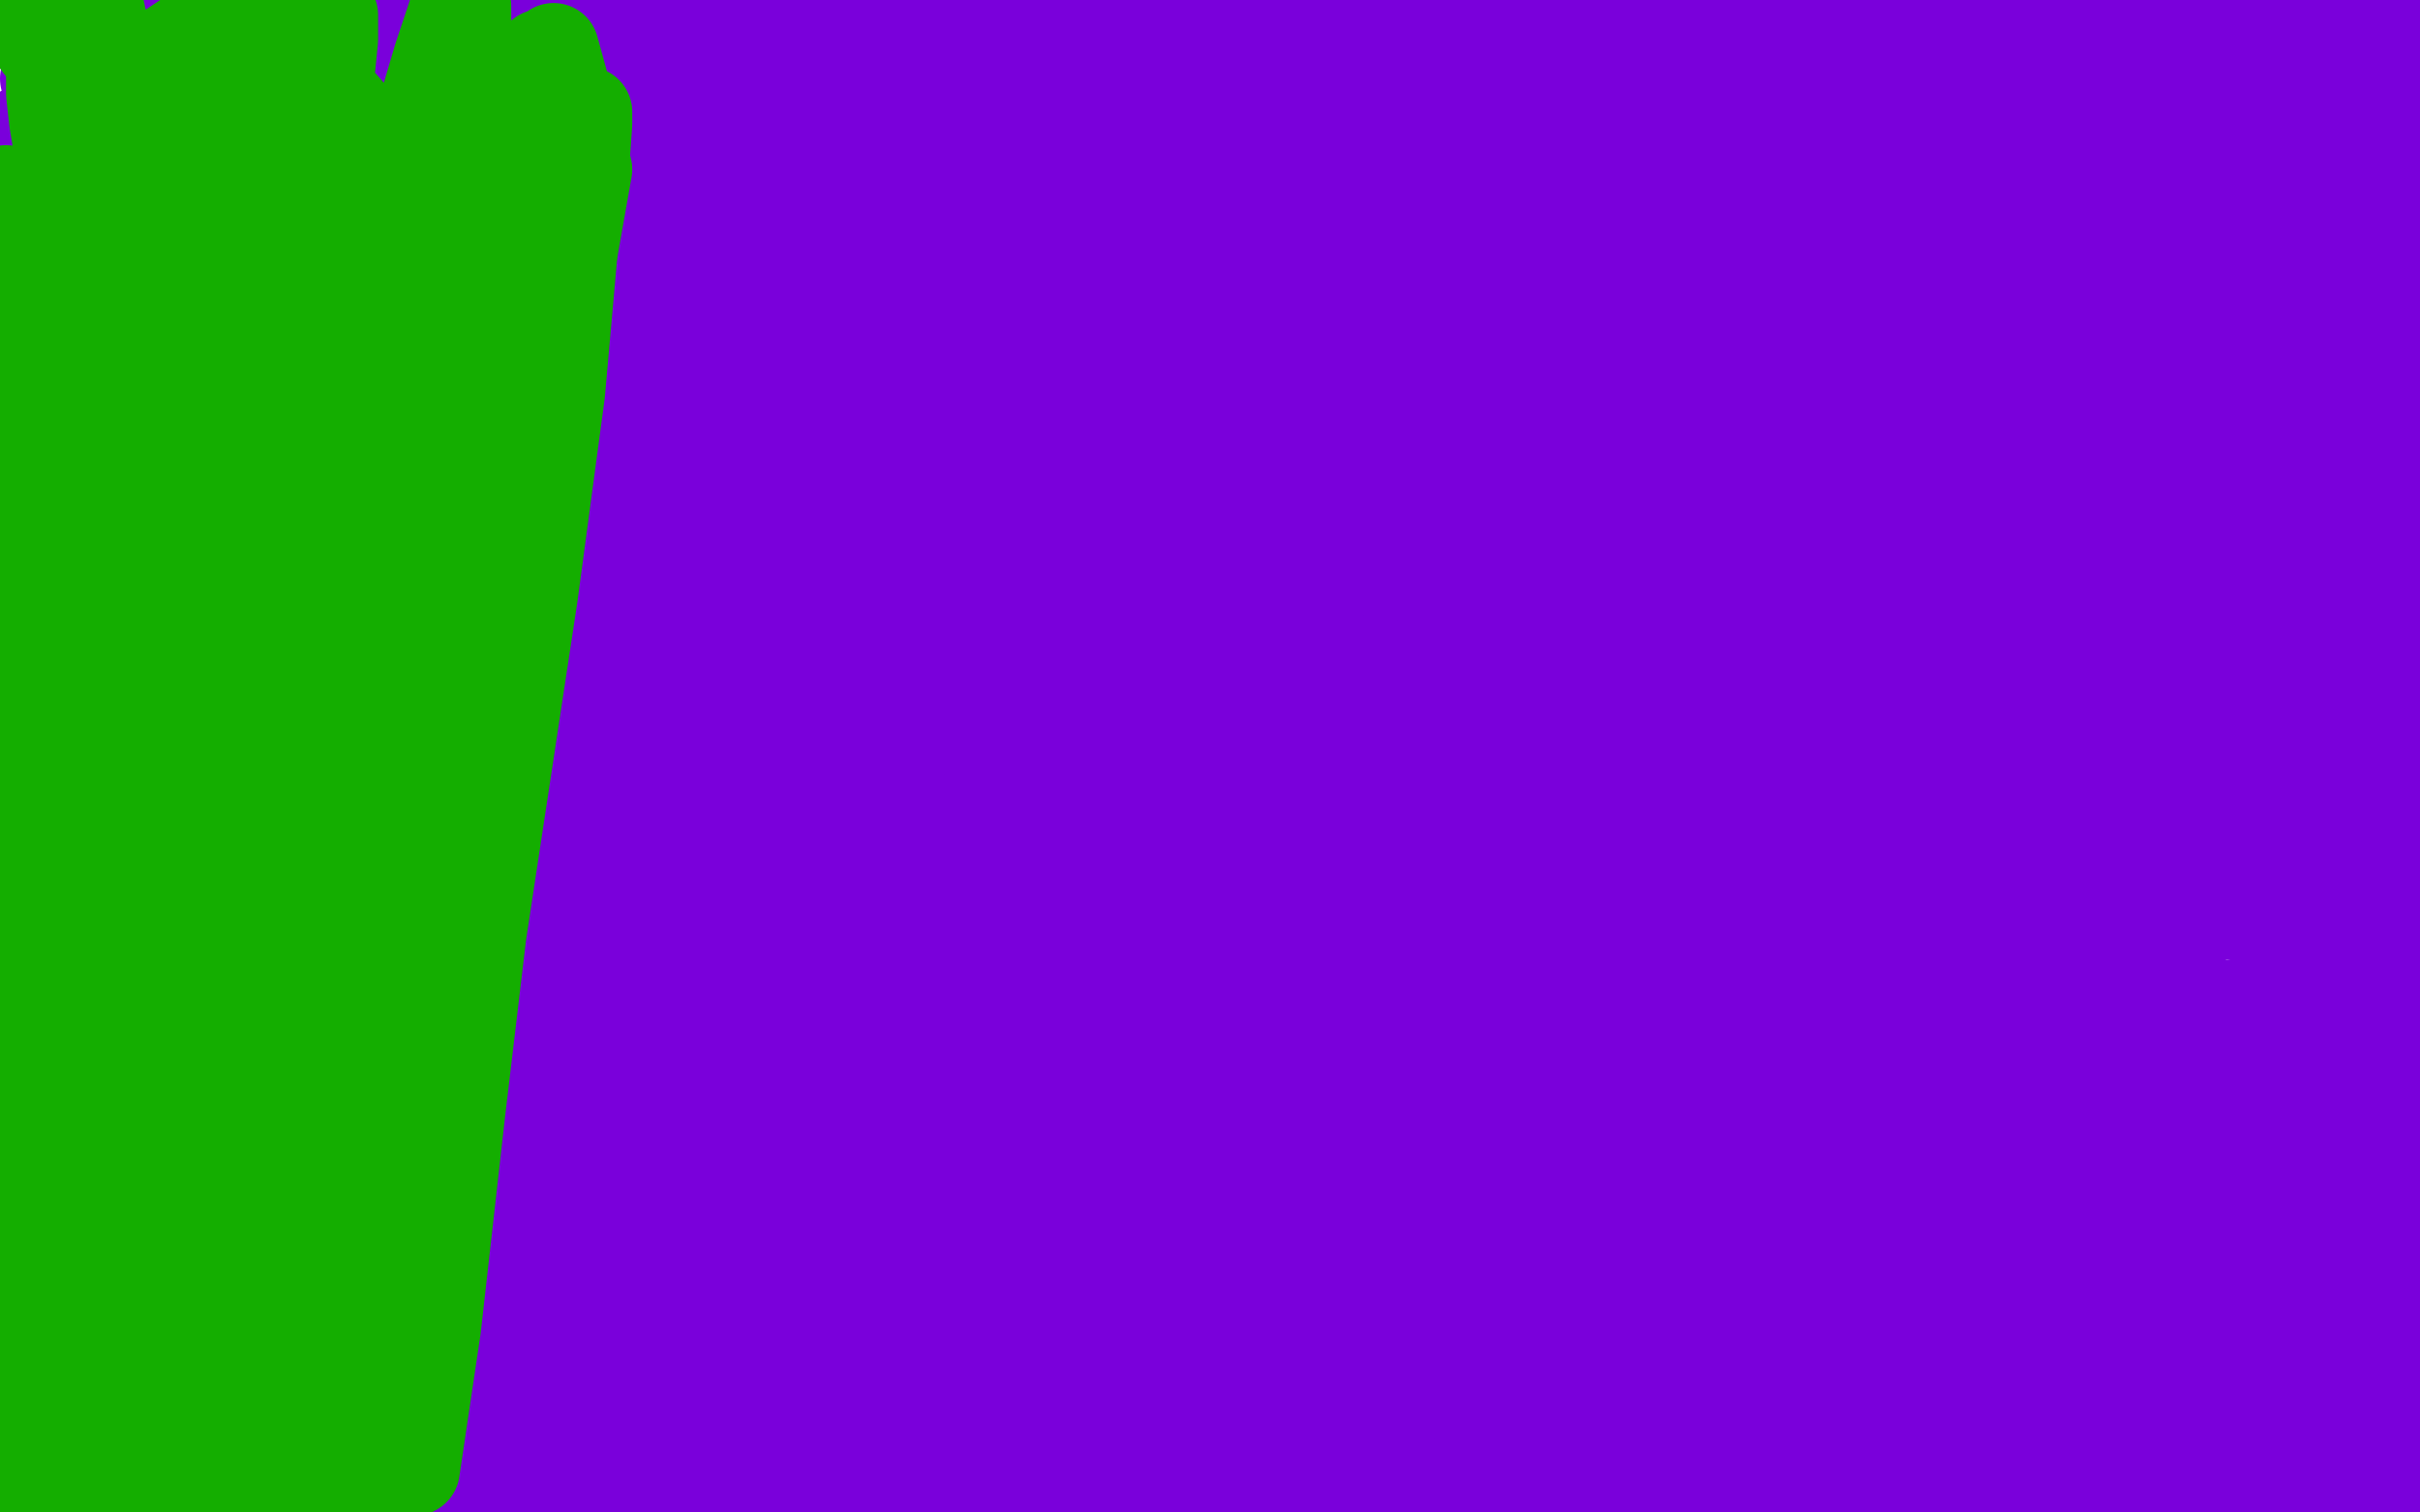 <?xml version="1.0" standalone="no"?>
<!DOCTYPE svg PUBLIC "-//W3C//DTD SVG 1.1//EN"
"http://www.w3.org/Graphics/SVG/1.1/DTD/svg11.dtd">

<svg width="800" height="500" version="1.1" xmlns="http://www.w3.org/2000/svg" xmlns:xlink="http://www.w3.org/1999/xlink" style="stroke-antialiasing: false"><desc>This SVG has been created on https://colorillo.com/</desc><rect x='0' y='0' width='800' height='500' style='fill: rgb(255,255,255); stroke-width:0' /><polyline points="399,127 339,124 339,124 287,123 287,123 226,123 226,123 156,124 156,124 79,124 79,124 1,125 1,125 5,144 73,153 155,161 247,167 342,169 434,169 521,169 598,165 662,160 706,155 733,151 741,150 744,148 744,147 742,146 734,145 712,143 673,139 609,134 521,130 420,126 322,121 233,113 156,103 95,92 48,84 17,78 1,76 3,87 12,94 34,106 68,121 117,139 184,157 268,172 365,181 467,185 570,184 661,179 731,174 776,169 796,166 799,164 796,162 780,159 746,156 691,152 608,149 501,148 387,148 278,150 187,150 120,150 76,147 57,144 52,142 53,140 60,139 81,138 116,139 170,145 245,155 338,164 445,173 558,180 667,185 760,189 751,181 648,174 528,171 408,171 302,171 214,171 149,170 107,167 87,165 84,162 85,161 92,159 119,158 166,159 238,162 333,166 444,169 561,171 674,173 770,175 771,166 682,161 572,157 451,157 328,158 211,161 110,164 33,164 42,147 128,144 246,141 390,137 546,133 704,128 776,131 651,128 495,126 334,126 186,127 59,129 26,133 128,138 280,144 366,144 485,144 591,144 673,144 726,146 753,147 757,149 747,148 711,144 650,138 562,135 450,137 327,145 207,154 101,164 20,173 56,170 166,164 308,155 472,144 635,131 777,116 772,109 651,115 489,121 309,126 131,134 33,160 244,139 368,124 542,104 543,104 544,103 545,102 558,89 593,53 650,1 302,18 219,35 162,48 130,57 122,59 120,60 125,59 138,58 171,52 227,46 308,36 407,25 516,13 621,2 686,3 551,22 396,47 9,106 94,91 213,75 327,67 435,68 530,75 603,85 651,97 675,109 679,114 677,118 670,120 652,119 611,113 537,105 422,98 275,95 121,96 54,64 174,47 308,30 444,15 570,6 670,3 735,6 770,14 777,19 776,24 765,27 733,28 676,28 591,29 485,33 374,41 272,52 190,64 135,73 106,79 100,80 101,80 105,79 118,77 151,72 208,65 292,54 397,40 508,25 615,12 701,3 589,3 534,13 444,28 325,48 199,70 86,89 66,110 158,103 256,96 355,90 448,85 527,85 585,87 619,92 630,96 632,98 630,101 623,102 595,102 542,102 455,105 341,116 222,131 115,149 31,164 47,167 118,156 204,146 300,135 397,126 488,120 562,116 614,114 643,114 650,114 643,114 619,110 583,103 522,92 444,83 354,79 261,80 176,85 108,92 53,101 46,102 40,102 40,103 41,103 48,103 75,102 121,102 177,101 242,100 313,99 387,99 459,100 525,103 577,105 612,107 628,107 634,107 635,106 634,105 629,104 616,100 583,93 530,86 456,83 375,84 303,86 250,86 218,86 209,86 206,87 207,88 211,89 220,91 245,94 283,98 337,103 403,106 476,107 546,108 605,108 646,110 669,112 676,114 679,115 679,117 678,117 677,117 675,117 670,117 663,115 643,111 613,106 585,102 570,99 563,96 558,95 555,93 554,93 556,93 560,92 571,89 597,85 638,81 694,78 757,76 765,59 729,52 708,47 691,45 684,44 680,44 677,45 678,45 680,44 684,44 689,44 696,44 706,45 726,50 754,57 784,65 763,114 715,120 679,126 665,128 660,130 660,131 663,132 668,132 672,133 683,136 700,140 725,147 751,154 774,160 781,161 791,162 797,162 798,166 791,167 782,167 765,166 740,165 714,162 692,159 675,154 665,151 660,148 656,145 655,143 655,140 657,138 659,134 663,130 668,126 675,121 687,114 706,107 725,100 737,97 744,95 749,93 752,92 753,92 754,91 755,90 756,90 759,88 762,87 766,85 769,83 770,82 769,82 767,83 761,86 749,91 737,96 726,99 719,102 712,104 706,106 701,108 699,109 697,110 698,110 699,110 700,110 703,110 707,109 718,107 745,105 783,104 788,108 766,108 744,109 723,109 701,109 688,110 669,110 658,110 653,110 651,109 653,108 659,106 670,102 701,94 748,86 774,71 703,66 618,63 530,64 456,68 406,73 381,79 374,84 372,87 373,90 375,91 378,91 384,90 397,88 429,83 479,75 545,65 621,53 697,44 760,39 787,28 737,20 678,14 560,10 516,10 494,10 483,11 480,12 480,13 481,14 485,15 491,15 507,16 539,22 586,32 644,42 702,51 754,60 791,67 793,75 759,72 714,70 661,70 611,71 573,74 554,76 548,78 548,79 551,79 557,79 572,76 606,70 660,63 730,57 781,61 745,61 708,62 669,63 628,65 587,70 550,74 524,79 516,80 513,80 514,80 518,79 527,75 547,69 579,65 621,62 671,62 723,63 775,63 796,75 780,75 736,75 697,78 670,81 643,84 631,84 625,84 624,84 627,81 633,77 645,72 667,62 698,52 736,40 773,30 799,22 796,37 790,41 783,44 779,46 776,48 774,48 773,49 773,50 774,50 775,49 776,48 780,46 787,43 796,40 796,50 789,53 783,55 781,57 779,57 781,57 783,55 786,53 791,48 799,41 792,1 786,3 782,5 779,6 777,8 776,10 775,11 772,13 770,14 768,15 769,14 773,12 777,10 783,6 790,3 797,0 795,2 787,4 775,6 757,9 732,11 704,15 677,19 656,24 643,28 633,30 626,33 619,34 614,36 611,36 610,36 610,35 612,33 615,29 619,26 624,21 630,16 635,12 640,10 642,10 642,11 642,12 639,16 632,22 613,35 578,52 528,70 473,87 426,100 389,106 363,106 352,105 347,102 346,98 347,95 349,92 352,90 357,88 363,86 370,84 385,81 408,80 435,81 454,82 465,83 471,85 475,86 476,86 477,86 477,85 477,84 477,83 476,83 474,83 469,83 461,85 451,86 443,88 437,89 434,89 435,88 443,85 461,78 490,69 528,61 568,54 599,51 612,51 617,52 617,53 617,54 615,54 610,55 599,55 575,52 543,47 508,38 476,31 457,26 449,24 445,24 442,26 440,27 439,29 438,31 439,30 442,27 448,23 455,19 462,16 469,13 476,13 484,13 492,15 500,17 506,20 509,23 511,26 512,29 512,32 511,34 509,35 506,37 501,39 494,41 484,43 470,45 455,49 442,53 434,56 428,59 424,62 422,64 422,66 423,66 426,65 432,62 441,58 450,54 460,51 471,51 485,51 499,54 509,56 516,58 518,60 489,63 459,63 411,61 340,59 248,56 147,53 52,47 31,8 73,15 111,23 145,29 171,34 188,36 199,37 210,37 221,37 228,37 233,37 235,37 235,38 232,39 226,40 213,40 186,42 149,45 100,52 47,61 8,43 64,34 133,25 204,17 270,13 320,12 353,12 364,14 366,16 366,18 360,19 349,21 326,21 290,21 239,22 176,25 113,30 62,36 26,43 8,48 3,52 1,54 1,55 3,55 7,54 13,52 22,50 33,48 51,48 77,53 107,60 139,68 173,75 208,81 239,85 262,87 271,87 275,87 276,86 274,83 267,80 252,75 223,68 184,62 135,55 80,48 26,40 24,37 83,39 142,38 196,35 237,33 264,33 272,33 275,33 277,32 276,32 274,32 269,32 253,34 239,36 225,36 173,39 123,43 72,47 26,50 19,33 63,33 115,29 169,25 220,22 261,22 285,26 293,29 296,32 297,34 297,35 296,36 295,37 294,37 291,39 286,41 281,42 271,43 252,44 219,44 175,43 123,40 68,34 15,26 56,2 8,10 43,15 81,21 117,29 128,34 145,41 154,46 159,49 162,52 163,53 164,54 163,54 162,54 162,53 161,53 161,52 161,51 161,50 161,49 160,48 160,47 159,45 157,44 155,42 152,40 147,38 141,34 133,30 126,27 119,24 114,22 111,20 108,19 107,17 106,16 105,14 103,12 102,10 100,7 100,5 100,4 100,3 100,2 100,1 99,0 100,1 101,1 102,2 103,2 105,3 107,4 109,5 111,6 113,6 114,7 116,7 117,8 118,8 119,9 120,10 120,11 121,11 121,12 122,12 123,12 124,12 125,12 126,12 127,13 130,14 137,15 141,16 146,17 151,17 154,17 157,17 160,18 162,18 164,18 165,18 166,19 168,19 170,19 173,19 178,20 183,20 189,20 196,19 202,19 207,19 211,19 213,19 215,20 216,20 217,20 218,20 224,19 233,17 239,16 243,15 246,15 246,14 245,14 243,13 233,9 225,7 209,1 269,0 267,2 261,3 234,10 215,14 195,17 175,21 157,26 143,30 134,34 126,36 121,36 118,36 114,34 111,31 108,28 104,24 101,20 98,17 97,14 96,13 96,12 97,12 98,11 100,11 102,10 106,9 111,8 117,8 124,7 131,7 138,7 145,8 151,8 155,9 158,10 160,12 160,13 161,13 161,14 162,15 163,15 164,15 165,15 167,15 168,15 171,15 173,15 175,15 177,15 178,15 178,14 179,14 180,14 181,13 182,13 183,12 184,12 185,12 186,12 187,12 188,12 190,13 191,13 192,13 193,14 194,14 195,14 196,14 199,14 206,13 214,13 221,13 228,12 235,12 241,12 244,13 245,14 247,15 248,16 250,17 253,17 260,18 271,19 289,20 316,21 346,22 379,24 412,27 445,33 477,40 506,47 532,54 552,60 565,64 574,67 580,69 584,71 587,73 589,75 591,78 594,80 602,82 613,84 629,86 647,90 667,96 687,102 707,107 725,112 741,116 754,119 762,122 767,125 769,128 769,131 768,133 767,134 764,136 759,136 752,136 743,135 735,131 728,127 723,124 721,123 719,123 718,123 717,125 714,127 712,130 709,133 709,135 711,137 712,138 716,138 720,138 726,138 733,138 743,139 761,139 786,139 799,175 796,180 793,183 792,186 791,186 791,185 791,184 791,178 792,171 793,156 795,140 796,123 796,107 795,94 794,84 794,78 794,75 794,73 795,73 795,74 795,75 796,76 796,77 796,78 796,80 796,83 797,87 797,92 797,97 797,103 797,110 797,120 796,134 793,152 790,168 787,183 785,195 783,204 781,211 781,217 780,223 780,229 780,236 780,241 780,252 780,262 779,272 779,280 778,285 778,290 778,293 777,296 777,297 777,299 776,301 775,303 774,305 773,307 773,309 772,310 772,311 771,312 771,313 771,315 771,319 770,327 770,331 769,336 769,339 769,342 769,343 769,344 769,343 770,342 770,341 770,338 770,335 757,335 746,336 741,336 740,336 743,337 748,337 756,337 777,339 792,384 748,356 700,333 648,316 594,303 535,296 474,296 413,299 355,305 308,312 276,316 265,316 262,315 263,314 268,313 285,312 321,312 375,316 445,322 526,331 614,343 701,357 778,372 754,338 672,315 578,294 481,279 388,270 301,267 224,268 159,270 111,273 82,275 74,275 72,275 73,275 77,274 92,273 127,274 176,278 238,286 314,296 401,306 492,316 580,325 652,330 701,335 727,337 730,337 725,336 691,329 625,316 534,301 430,287 323,277 219,270 125,265 50,263 16,254 77,258 159,263 261,273 375,285 491,301 601,317 692,330 757,340 794,347 799,349 767,343 708,333 632,320 542,307 444,298 341,296 237,302 140,311 61,320 7,326 68,319 174,312 293,306 423,304 555,304 672,303 760,302 750,264 668,245 566,228 452,217 333,212 219,212 124,217 58,220 21,223 14,224 14,225 15,225 34,227 87,229" style="fill: none; stroke: #7a00db; stroke-width: 30; stroke-linejoin: round; stroke-linecap: round; stroke-antialiasing: false; stroke-antialias: 0; opacity: 1.0"/>
<polyline points="171,233 269,236 379,238 492,241 599,241 687,241 749,239 783,236 786,232 763,219 706,198 615,176 500,157 374,145 246,140 129,139 35,142 24,157 110,164 207,170 314,174 424,176 529,175 611,171 664,167 690,163 690,159 658,148 583,135 473,124 341,116 206,113 82,113 46,153 149,168 268,177 395,177 516,171 613,161 676,152 705,147 713,143 709,141 678,138 615,138 518,145 397,161 268,183 155,205 75,221 28,231 11,235 6,239 10,239 18,241 46,248 86,258 138,266 194,272 243,274 277,274 289,274 292,273 292,272 272,264 233,253 178,241 113,230 47,221 6,167 28,149 45,134 58,123 64,118 67,116 68,117 68,118 68,121 66,124 64,129 60,138 52,157 41,182 29,209 16,234 4,257 0,281 6,267 12,244 18,195 16,164 14,158 13,155 12,154 12,156 13,157 13,162 13,167 13,173 14,185 14,195 16,220 18,250 20,281 23,310 25,336 27,361 28,380 29,393 29,404 29,411 29,422 28,431 28,433 28,435 28,436 28,435 28,434 28,429 28,417 28,402 30,380 33,354 34,328 35,318 37,284 38,277 38,270 41,263 45,252 49,238 53,228 55,222 56,221 56,223 56,229 56,240 56,251 55,261 54,274 53,293 49,317 44,344 38,373 23,437 16,468 9,497 5,490 8,464 11,437 14,411 16,389 17,370 18,354 19,341 20,329 21,320 22,312 24,304 26,296 27,289 27,282 26,276 25,272 23,269 20,267 19,266 18,266 18,267 18,270 18,275 18,281 19,288 19,297 19,307 19,322 16,344 13,370 8,399 2,428 4,464 9,444 12,426 18,391 21,359 21,347 20,336 19,324 16,311 12,298 9,290 6,284 4,281 3,279 3,278 2,278 2,279 1,280 1,281 1,282 1,283 1,286 1,290 2,296 3,302 4,310 6,321 10,337 15,360 21,386 24,400 27,422 30,447 33,471 34,494 53,495 58,466 62,437 65,408 67,380 67,354 66,337 64,331 62,320 60,309 58,297 57,286 55,278 55,274 55,272 55,273 55,275 56,280 56,287 57,295 58,305 58,318 59,338 59,364 59,392 58,420 56,446 53,470 51,488 49,497 44,496 44,478 45,456 47,431 49,403 52,375 58,348 64,325 70,307 73,296 75,291 76,288 77,287 78,287 78,288 78,289 79,289 79,290 79,292 78,294 77,298 76,303 75,310 74,322 73,341 73,366 72,394 71,422 69,450 66,476 64,495 67,489 73,458 80,420 88,382 93,347 97,317 99,294 99,282 99,277 99,275 99,276 98,282 97,294 96,306 95,322 94,340 93,362 92,386 92,413 90,441 89,468 89,492 97,492 100,466 103,439 105,416 105,399 104,389 103,382 102,379 101,377 101,376 101,377 101,378 102,381 102,385 103,389 104,394 105,399 106,403 108,413 110,428 113,450 115,475 128,475 128,413 127,381 126,351 123,325 120,310 119,304 117,298 116,295 115,295 115,296 115,298 116,301 117,307 118,316 119,329 120,346 122,366 125,393 128,424 128,458 127,490 118,479 119,450 120,420 120,390 120,364 119,349 118,342 117,338 117,337 118,337 118,339 119,350 119,359 119,380 118,407 114,439 107,475 90,491 95,461 100,430 105,401 109,374 112,353 113,342 113,338 113,336 114,336 114,337 115,341 117,351 119,362 119,374 119,381 118,400 118,425 118,447 118,464 118,478 118,491 118,499 121,491 125,478 129,459 132,437 135,404 134,370 132,344 125,307 117,278 110,250 104,225 100,207 97,197 94,190 92,186 89,183 85,182 82,181 77,181 72,181 66,181 62,184 57,186 54,189 52,191 51,193 51,194 50,195 50,196 51,196 52,195 54,194 58,193 62,191 69,190 78,189 97,189 124,193 152,199 177,207 194,214 202,219 207,222 210,225 210,227 208,228 207,228 199,227 190,226 174,224 154,222 131,219 109,215 88,212 66,208 41,205 17,203 7,188 31,186 63,184 105,183 151,182 199,182 245,182 283,185 309,189 320,192 325,193 327,195 326,195 324,194 318,194 303,193 282,190 257,185 231,181 201,181 169,185 135,192 99,201 63,212 29,222 3,231 4,232 30,226 65,220 112,217 170,215 236,215 305,216 372,220 429,226 476,232 509,237 526,241 531,243 534,244 534,245 532,245 527,245 519,245 503,241 473,234 429,227 372,221 311,217 253,214 201,212 159,210 131,207 120,205 116,203 115,201 117,200 124,199 148,194 185,191 217,191 298,197 362,204 424,213 479,225 525,236 553,244 575,251 585,254 590,256 592,256 590,255 588,253 580,249 568,245 551,240 529,235 504,232 473,231 437,232 395,235 354,238 314,241 282,243 264,242 257,240 255,238 255,237 256,235 261,233 273,229 302,222 348,214 412,204 485,195 557,188 620,184 667,184 696,187 706,191 711,194 711,196 710,197 705,198 693,198 673,198 644,195 606,193 560,190 513,190 472,191 438,192 412,193 399,195 392,197 389,199 389,202 389,204 391,205 396,205 404,202 425,198 460,194 507,193 563,191 619,191 667,191 700,191 713,193 719,193 720,193 718,193 710,193 699,193 685,191 670,189 653,186 632,184 606,186 581,190 563,196 555,199 550,201 550,203 550,204 553,204 559,204 567,204 578,202 590,202 605,203 623,206 645,210 663,215 674,220 680,223 683,225 684,226 683,226 681,226 676,227 667,228 656,228 640,227 613,224 582,220 551,217 534,214 527,212 524,211 524,210 525,210 531,210 541,210 554,209 574,208 601,208 632,209 663,211 688,212 697,213 701,213 702,213 696,212 671,209 633,205 596,201 559,198 526,195 500,192 487,192 479,192 474,192 471,192 468,193 469,193 473,194 484,196 492,196 517,197 588,205 634,212 682,218 719,224 744,229 752,233 756,236 757,239 756,241 754,242 751,242 747,243 740,243 726,242 707,239 692,234 683,231 678,229 674,228 669,228 664,229 657,230 650,230 644,231 640,231 637,231 636,231 637,231 638,232 640,232 643,232 647,231 653,230 662,229 679,230 703,235 728,241 744,247 752,249 757,251 762,251 763,250 765,247 768,240 771,231 773,224 776,218 777,214 778,212 779,210 780,209 780,207 781,206 781,204 780,201 779,199 777,197 774,196 771,196 762,198 760,198 759,198 758,198 758,199 758,201 757,205 756,210 755,214 754,218 753,223 753,227 753,232 753,236 753,240 753,244 753,248 753,252 753,256 754,259 754,262 754,265 755,268 755,273 756,279 756,287 756,296 756,304 756,311 755,318 755,322 755,326 754,328 754,330 755,330 756,330 757,330 758,330 759,329 760,328 761,326 764,323 767,316 771,304 776,289 781,275 785,265 788,258 790,251 792,245 794,238 796,228 798,215 799,182 798,180 798,179 797,180 796,180 795,181 794,182 793,184 791,186 790,188 789,190 788,191 787,192 786,193 786,194 786,196 785,202 785,208 784,216 784,223 783,228 783,233 783,238 783,242 782,246 782,249 782,253 782,256 781,259 781,262 780,266 780,269 778,272 777,274 776,277 774,279 774,282 773,285 773,289 773,292 772,296 772,299 772,303 772,305 772,307 772,309 772,311 772,312 772,314 772,315 772,316 772,319 772,320 772,321 772,322 773,323 773,324 774,324 774,323 775,322 776,320 777,318 778,317 779,316 780,316 780,315 781,315 781,313 782,311 783,309 784,306 785,303 785,299 786,294 786,288 786,282 786,274 786,267 786,263 786,260 786,258 785,258 785,257 785,256 785,255 786,256 785,258 785,260 784,264 783,268 782,271 782,275 782,279 781,283 781,286 780,290 780,293 779,294 779,297 778,299 778,301 777,303 777,304 777,306 777,308 777,310 777,312 777,314 776,317 776,319 776,321 775,323 775,325 775,327 775,328 775,330 775,332 775,334 775,336 776,339 776,342 776,344 777,347 777,350 778,352 778,354 779,356 779,358 780,359 780,360 781,361 781,360 781,359 782,358 783,355 784,349 786,342 788,335 789,328 791,322 791,318 791,314 791,311 791,308 791,305 792,303 792,301 793,299 793,296 793,294 793,293 793,292 794,291 794,290 794,291 793,292 793,293 793,296 793,299 792,302 792,306 792,310 792,315 791,319 791,324 790,329 789,335 788,340 788,344 787,349 785,365 783,377 782,384 781,389 781,394 780,397 780,400 780,401 781,401 781,400 780,400 780,401 781,405 782,413 782,419 783,426 783,429 784,432 784,434 785,434 786,434 788,433 789,433 789,432 790,432 791,432 791,434 791,440 791,446 791,450 791,454 792,457 792,463 793,468 793,474 793,479 793,485 793,489 792,492 792,495 792,497 791,499 798,499 798,395 797,398 795,402 793,410 793,418 793,424 794,432 795,435 796,442 797,451 799,460 799,489 798,489 796,489 795,489 793,489 792,489 791,489 790,489 788,489 786,490 785,491 784,491 783,491 782,491 781,491 779,491 779,489 778,487 776,484 775,480 774,475 774,469 775,463 776,456 776,451 776,447 776,446 775,446 774,446 773,447 771,448 769,449 766,449 762,449 757,450 751,450 744,450 736,451 729,452 724,453 721,453 720,453 720,452 721,451 722,450 725,449 728,447 732,445 737,443 743,440 750,436 757,431 767,424 778,417 791,408 799,392 787,397 774,404 769,407 763,410 755,414 749,416 744,419 739,422 735,423 732,425 729,426 727,427 726,427 725,427 725,426 726,425 729,422 734,420 740,417 750,414 775,406 795,369 738,376 669,387 601,401 542,416 494,431 459,443 441,451 436,454 436,455 437,455 440,453 447,451 457,447 471,443 490,439 519,438 569,436 629,434 696,432 760,431 788,435 735,435 656,437 574,443 499,451 441,458 404,463 392,465 390,466 392,467 398,467 415,467 445,466 488,467 549,469 621,470 693,470 754,470 795,470 779,459 746,455 702,451 649,449 594,449 543,451 500,452 468,454 455,455 450,455 449,455 451,455 458,454 481,451 521,447 587,442 676,434 773,424 731,404 631,404 526,407 433,411 362,414 317,416 294,417 288,417 288,418 292,419 306,420 337,427 384,441 444,462 515,487 180,498 182,495 189,492 214,487 261,482 335,475 436,468 552,460 665,453 764,448 788,472 714,480 616,493 726,499 729,495 728,494 724,494 715,494 695,494 661,495 611,497 741,499 743,472 669,469 597,467 539,467 499,467 471,467 470,467 472,467 477,467 495,468 525,470 566,474 618,481 677,487 734,493 780,497 606,499 606,498 607,498 608,498 609,497 610,497 612,496 616,495 621,493 630,491 646,487 674,481 705,477 732,474 740,473 742,473 741,474 736,476 728,478 714,480 686,483 646,485 597,487 548,490 500,493 456,496 52,499 13,492 7,471 37,468 86,464 157,460 248,455 354,448 462,441 555,435 621,432 657,432 665,432 666,435 662,437 649,440 620,445 569,450 494,458 401,470 303,485 344,491 441,481 525,473 588,467 624,463 636,461 639,461 638,461 634,461 624,461 597,461 550,462 485,465 410,471 333,478 279,484 202,495 158,496 213,483 284,468 357,452 419,438 463,428 490,424 496,422 497,423 491,424 473,427 431,432 370,438 295,445 219,453 150,461 97,467 63,471 49,471 44,471 42,471 44,471 47,471" style="fill: none; stroke: #7a00db; stroke-width: 30; stroke-linejoin: round; stroke-linecap: round; stroke-antialiasing: false; stroke-antialias: 0; opacity: 1.0"/>
<polyline points="54,471 66,469 96,465 145,461 213,455 292,448 374,440 450,431 560,420 563,423 558,425 541,429 499,434 430,441 339,451 241,462 151,471 83,478 42,482 25,483 21,484 23,484 28,482 42,480 76,473 128,464 193,453 264,441 337,429 409,419 469,410 512,404 539,402 546,401 549,401 549,402 549,403 546,405 542,408 533,411 502,420 460,428 395,441 323,454 252,468 188,480 138,488 105,493 94,494 90,494 91,494 94,492 105,489 135,481 188,471 273,458 385,443 511,429 631,418 724,413 783,413 777,431 716,438 624,447 513,457 395,468 281,479 184,490 114,497 73,499 56,498 52,497 52,496 53,495 60,493 83,486 126,477 195,465 287,450 388,434 488,419 579,407 653,397 703,392 730,390 734,391 732,392 725,394 709,398 676,402 617,407 532,414 433,422 334,432 245,443 176,451 133,457 111,461 105,462 104,462 105,462 108,462 138,458 193,451 265,442 349,432 411,424 520,412 591,404 642,398 673,394 681,393 683,393 682,394 678,396 665,397 630,399 569,402 485,408 390,419 264,434 206,442 149,449 87,456 61,459 53,460 50,460 51,460 52,460 56,459 78,454 126,444 197,431 285,417 380,403 475,392 562,384 629,378 671,374 688,373 691,373 690,375 685,377 665,382 649,385 557,399 462,412 355,427 247,443 152,459 81,472 36,481 14,485 9,486 10,486 16,486 46,480 108,472 198,461 310,447 430,433 549,419 652,408 726,400 769,396 784,395 788,395 786,396 777,398 746,402 690,408 603,417 491,429 369,444 249,463 140,483 277,481 408,462 528,445 626,431 695,421 737,416 752,415 756,415 753,416 748,417 734,419 698,424 631,433 534,446 417,463 293,485 174,483 295,452 421,422 537,397 632,379 695,367 729,361 736,361 730,364 717,369 685,378 630,391 549,408 451,427 349,449 253,472 175,493 221,486 327,464 443,442 551,421 641,404 705,391 742,384 752,382 753,383 752,383 746,384 720,386 663,391 578,401 473,415 358,432 247,452 151,472 80,487 37,495 19,498 15,498 16,498 19,497 48,487 119,466 237,434 421,390 520,370 650,346 752,330 749,346 661,365 557,386 449,408 351,431 272,451 218,467 188,477 180,478 178,478 180,475 186,471 211,461 262,447 350,425 465,399 591,372 712,349 754,344 630,372 498,401 370,429 263,454 188,472 142,481 121,484 114,483 115,481 119,479 127,475 155,465 209,448 262,432 403,397 504,373 587,354 662,334 672,332 681,330 683,331 682,332 677,334 672,336 636,344 577,358 493,376 399,400 401,400 403,400 429,394 492,376 582,348 666,317 733,287 778,262 789,257 739,283 685,309 634,332 594,349 568,359 561,361 556,363 556,362 559,360 566,356 576,348 597,334 628,315 667,292 710,268 754,246 793,228 792,234 745,255 688,281 628,309 570,336 521,360 484,377 463,387 458,388 461,386 467,380 488,364 524,340 573,311 622,282 664,258 695,242 710,232 716,229 719,228 718,228 717,228 713,229 707,231 695,233 668,241 629,254 577,275 518,300 461,326 415,350 384,368 368,376 363,379 362,380 362,379 364,378 369,373 390,361 433,341 496,311 573,276 656,239 736,204 727,212 647,247 566,285 492,322 435,355 399,378 380,389 375,391 373,391 374,389 376,387 380,382 387,375 408,358 445,336 494,309 552,281 615,253 676,229 726,211 760,202 777,200 782,202 783,204 780,208 771,214 743,225 695,245 630,275 554,314 479,358 414,402 369,437 341,458 332,464 330,464 330,462 332,456 337,443 351,417 379,383 422,343 472,302 524,264 574,232 616,208 647,191 663,184 668,182 669,182 666,185 658,190 634,207 598,231 546,267 489,310 436,354 397,392 371,420 358,435 354,440 354,441 355,439 358,435 361,430 366,421 381,405 407,384 440,361 475,337 509,313 543,289 573,266 596,247 609,234 614,227 615,223 615,221 614,220 613,220 610,221 605,223 595,227 571,238 534,257 489,282 443,309 406,336 377,360 356,381 339,398 329,409 325,414 322,418 322,419 322,418 323,417 324,415 329,407 327,409 323,413 307,423 276,439 235,458 188,477 142,492 96,494 134,474 191,448 260,420 330,395 391,374 437,359 466,351 478,350 478,351 478,352 477,353 472,357 465,360 447,367 413,380 364,399 307,422 247,447 191,471 146,488 118,498 105,499 109,495 126,480 162,454 221,417 297,373 381,328 457,290 513,262 546,246 556,242 560,240 557,243 547,248 518,261 471,280 411,308 345,339 284,370 236,395 206,410 195,416 191,417 197,412 202,407 217,395 248,373 295,345 350,315 405,287 453,262 491,242 516,229 524,225 528,223 526,225 520,229 496,241 456,257 398,279 330,307 260,336 199,364 155,384 129,396 123,399 121,399 122,399 126,395 149,381 196,356 262,326 338,293 412,262 470,239 509,224 525,220 529,221 527,225 518,233 491,244 447,262 382,286 304,318 224,350 155,377 106,395 76,404 68,406 65,406 66,404 68,402 74,398 89,385 121,364 173,336 236,307 302,278 362,253 411,234 442,221 454,218 454,219 452,221 433,229 390,244 325,268 243,299 157,334 78,367 21,391 15,389 57,376 117,361 190,343 268,325 342,308 401,294 439,287 453,286 458,288 457,291 448,296 418,311 366,336 297,369 224,405 164,435 124,457 105,466 100,469 101,468 107,464 125,455 166,441 205,431 263,417 319,401 365,388 395,379 406,375 411,375 316,407 259,427 196,452 137,476 91,496 67,494 96,473 147,443 216,407 291,372 360,343 428,318 439,314 449,312 452,313 451,315 446,320 439,322 411,333 364,353 304,379 241,406 185,430 143,449 116,462 108,465 104,467 104,466 107,464 112,461 123,455 150,442 196,424 262,400 341,375 419,353 485,338 530,329 554,327 559,328 559,331 549,336 516,348 460,366 388,391 314,414 246,434 192,449 155,457 138,459 132,459 130,457 131,454 136,451 143,444 157,432 181,412 212,389 246,367 276,350 298,338 307,334 311,332 313,332 313,333 313,334 312,335 310,337 306,339 300,342 284,351 256,365 222,382 187,400 154,417 123,434 96,449 78,460 70,465 65,468 65,467 66,465 68,463 76,457 87,449 115,430 148,407 181,387 207,372 219,366 224,363 225,363 225,364 224,365 218,369 209,375 196,383 176,394 159,402 135,413 123,418 117,420 114,421 113,422 113,421 115,419 119,413 128,402 147,381 173,356 207,328 242,299 272,274 292,256 297,249 297,246 294,248 288,252 274,259 249,271 212,289 166,310 122,331 89,345 71,352 64,353 62,352 62,350 65,348 70,345 78,340 91,332 115,321 146,308 181,297 214,288 241,282 255,279 261,278 265,278 266,279 266,280 265,281 262,283 257,286 248,290 232,296 204,306 167,319 128,332 97,340 83,343 78,344 76,344 77,343 81,341 86,338 92,334 96,330 99,328 101,325 101,323 101,322 101,321 100,321 100,320 100,319 100,317 100,316 100,314 101,312 102,309 104,308 107,306 115,303 134,299 163,290 199,280 236,269 267,263 284,261 290,264 293,268 293,274 292,280 289,285 285,289 280,293 274,297 268,300 262,302 256,303 250,303 247,302 237,302 224,303 212,304 189,307 170,308 160,308 155,306 152,305 152,303 152,302 152,301 153,300 154,300 154,299 153,299 152,300 144,302 122,307 92,316" style="fill: none; stroke: #7a00db; stroke-width: 30; stroke-linejoin: round; stroke-linecap: round; stroke-antialiasing: false; stroke-antialias: 0; opacity: 1.0"/>
<polyline points="12,8 11,8 11,8 11,9 11,9 12,10 12,11 12,12 13,13 13,14 13,15 14,15 14,16 15,17 16,19 17,24 17,31 18,40 19,46 20,51 22,55 25,57 27,59 30,60 32,61 34,61 35,62 36,64 38,65 38,67 38,70 38,76 38,86 38,94 38,99 40,102 41,104 42,104 43,104 43,105 44,109 43,120 41,140 40,152 38,171 37,183 37,190 37,194 37,196 38,198 39,198 40,198 40,199 41,203 41,214 42,234 42,255 43,271 43,280 44,285 44,289 45,289 45,290 46,290 46,291 46,296 47,313 48,338 49,363 50,389 50,410 50,422 51,428 51,432 52,434 52,435 51,444 45,475 15,475 11,435 6,382 4,321 1,258 6,283 13,349 21,419 29,482 29,438 19,357 10,273 1,194 2,63 6,94 11,138 24,271 32,419 33,470 30,499 26,483 21,455 17,412 14,348 14,295 20,183 24,106 29,45 33,4 37,23 37,61 37,116 36,186 35,263 34,335 34,394 36,435 37,456 37,462 36,463 34,458 31,449 25,425 17,383 10,323 3,246 2,391 7,466 18,456 22,406 28,336 33,272 39,223 42,192 43,184 44,181 45,183 46,189 47,203 47,214 48,256 48,307 48,372 49,443 51,485 52,396 54,295 58,193 64,99 69,24 81,37 80,98 76,177 73,265 70,353 69,429 69,485 71,488 67,440 63,361 63,251 63,130 67,17 83,20 81,117 77,227 75,339 74,435 57,471 50,402 46,341 45,192 48,73 71,13 68,113 64,226 64,340 66,442 63,441 60,344 58,237 58,144 58,76 57,36 57,25 58,24 58,25 58,26 59,47 59,106 58,194 56,283 52,365 50,429 48,471 46,490 43,494 40,494 37,489 34,484 31,477 30,471 28,466 27,462 25,460 24,458 24,456 24,453 24,450 25,448 26,447 27,448 27,449 27,451 27,455 27,458 25,463 24,469 22,475 20,481 19,487 17,492 15,495 12,498 4,498 5,490 5,480 5,470 5,462 5,456 4,451 4,448 3,445 2,443 0,441 49,493 68,424 85,348 112,216 122,166 122,165 121,171 117,191 108,227 96,270 75,345 62,395 44,463 34,446 44,357 54,265 63,183 69,124 74,87 76,73 78,69 79,69 80,76 82,97 85,135 87,194 89,276 90,370 90,462 107,434 119,342 133,235 149,126 164,30 179,18 170,101 158,207 147,322 137,426 112,488 111,415 114,310 122,182 134,46 162,21 153,134 145,266 137,399 124,452 135,355 149,241 165,123 183,16 194,56 177,152 161,254 146,349 135,426 127,478 104,495 100,465 98,417 100,350 108,270 118,192 128,128 137,83 144,59 146,54 149,56 151,66 153,96 156,141 156,207 154,287 149,367 144,431 139,470 135,485 133,487 131,485 131,479 130,466 129,446 129,414 134,363 145,291 160,208 174,130 185,73 192,42 194,37 194,41 193,55 189,85 185,130 176,197 159,309 152,368 144,439 137,486 121,495 119,465 119,422 122,361 130,286 139,210 148,147 155,104 160,83 162,79 164,81 165,88 164,112 161,150 154,207 145,283 134,367 122,446 87,489 87,464 93,399 101,350 109,306 119,269 127,240 132,224 136,218 140,217 142,218 144,222 146,231 146,253 144,284 141,325 136,378 129,441 96,499 100,421 109,309 126,172 133,67 114,163 100,267 92,356 89,421 90,460 92,478 92,483 91,484 90,484 89,481 79,446 72,403 64,338 60,282 60,161 64,75 70,6 70,3 70,32 69,72 69,105 70,121 70,126 71,126 71,121 73,114 75,102 77,91 79,84 80,81 83,82 85,86 88,94 92,104 95,116 99,132 103,158 106,186 110,212 110,222 110,225 110,224 110,218 111,203 111,178 113,151 116,121 121,90 126,65 127,54 127,48 125,45 123,43 121,43 120,43 119,43 118,43 117,43 116,43 115,44 115,45 115,48 115,55 115,73 115,101 116,134 117,174 118,216 118,255 117,284 115,293 114,296 112,294 111,287 110,271 110,243 111,197 115,159 124,104 135,53 145,19 150,4 154,2 154,9 152,27 149,55 146,88 140,128 133,172 124,217 117,251 112,273 111,281 111,286 111,290 110,293 109,296 108,295 107,292 105,285 103,269 101,240 99,204 97,176 100,113 104,68 108,33 110,13 110,7 110,5 110,6 108,10 107,13 104,18 101,23 98,29 94,35 91,41 89,46 88,53 88,61 88,72 90,93 94,120 97,148 101,166 104,174 106,178 108,180 108,179 108,177 109,172 110,154 110,125 113,87 118,40 85,2 79,6 68,14 59,20 52,25 48,28 44,32 44,34 45,33 46,31 49,27 52,22 56,16 62,12 77,6 103,1" style="fill: none; stroke: #14ae00; stroke-width: 30; stroke-linejoin: round; stroke-linecap: round; stroke-antialiasing: false; stroke-antialias: 0; opacity: 1.0"/>
</svg>
